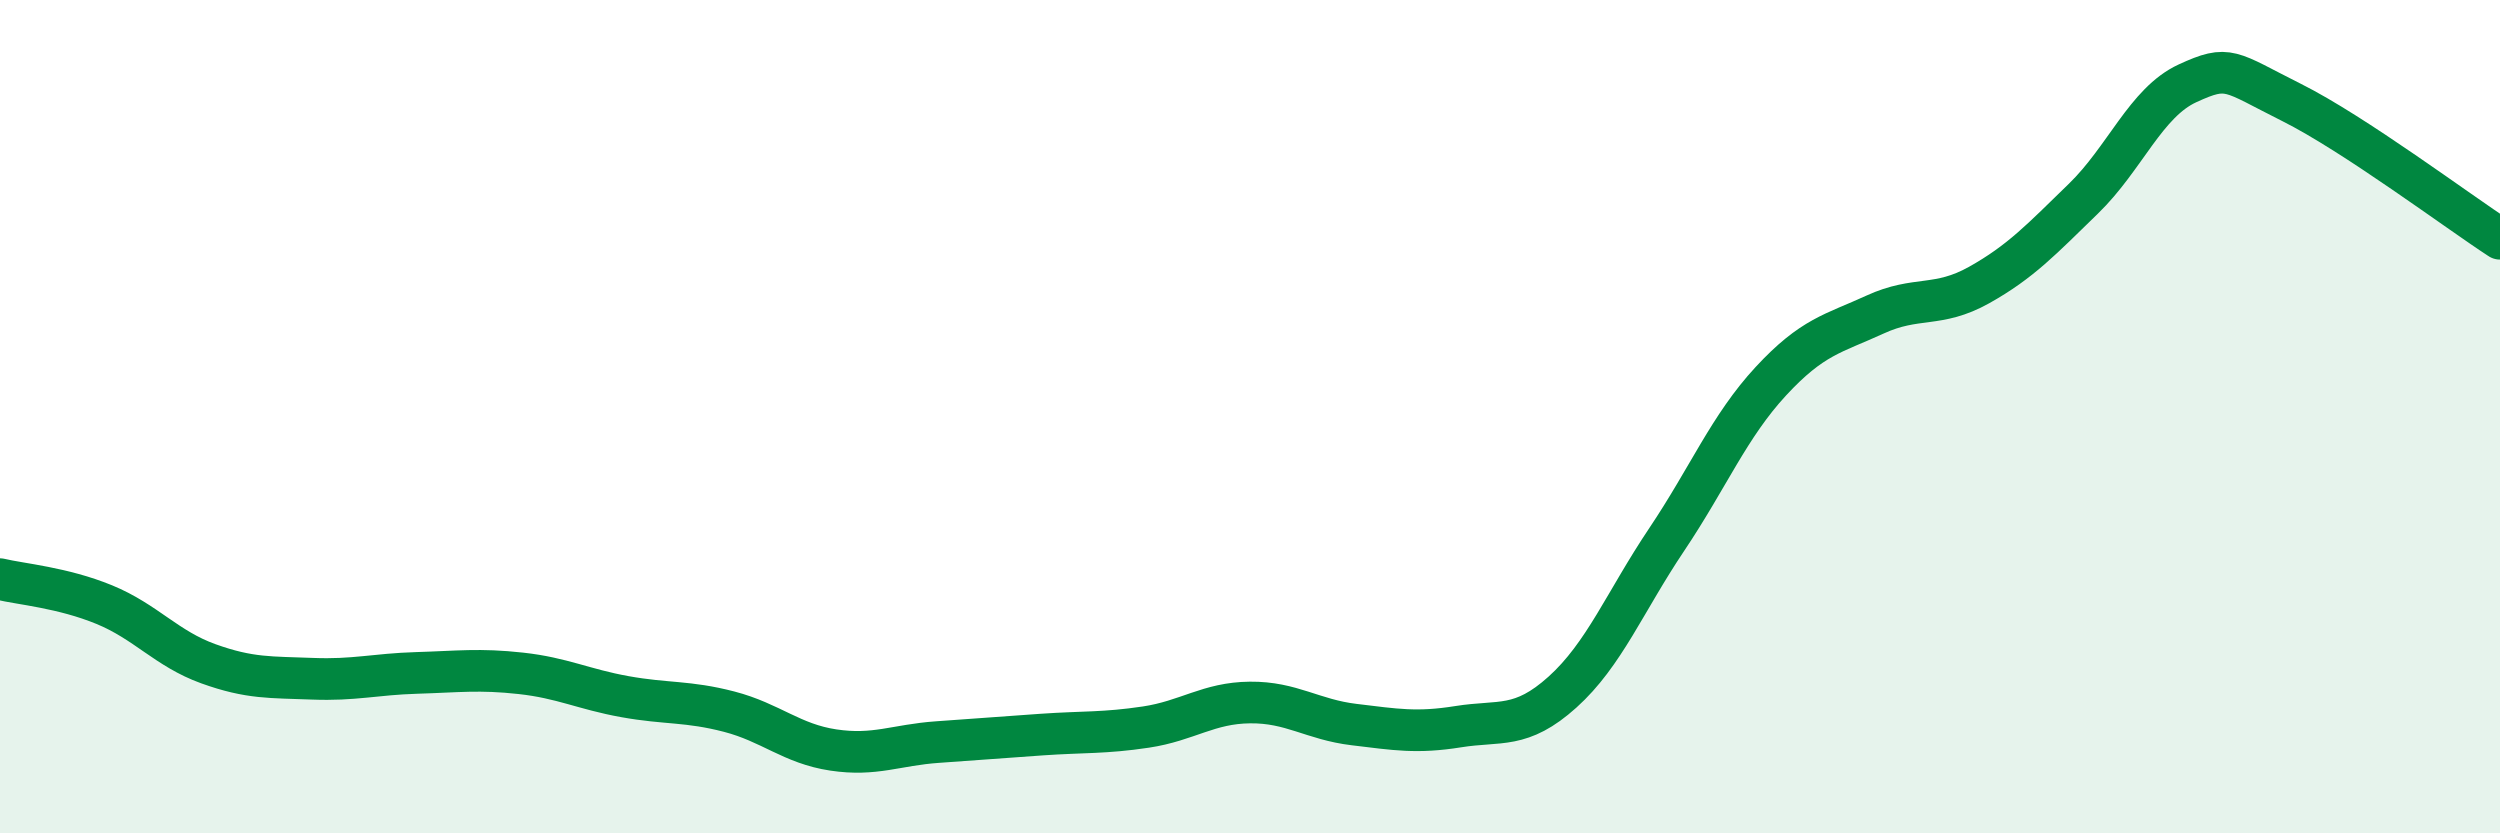 
    <svg width="60" height="20" viewBox="0 0 60 20" xmlns="http://www.w3.org/2000/svg">
      <path
        d="M 0,13.9 C 0.5,14.02 1.5,14.1 2.5,14.51 C 3.5,14.92 4,15.57 5,15.93 C 6,16.29 6.5,16.25 7.5,16.29 C 8.5,16.33 9,16.18 10,16.15 C 11,16.12 11.5,16.05 12.5,16.16 C 13.5,16.27 14,16.54 15,16.72 C 16,16.9 16.5,16.82 17.5,17.08 C 18.5,17.34 19,17.85 20,18 C 21,18.15 21.5,17.88 22.5,17.81 C 23.5,17.74 24,17.7 25,17.63 C 26,17.56 26.5,17.6 27.5,17.45 C 28.5,17.3 29,16.87 30,16.86 C 31,16.85 31.5,17.27 32.5,17.39 C 33.5,17.51 34,17.6 35,17.44 C 36,17.28 36.5,17.51 37.5,16.61 C 38.5,15.71 39,14.44 40,12.95 C 41,11.46 41.5,10.23 42.5,9.15 C 43.5,8.07 44,8.01 45,7.55 C 46,7.09 46.5,7.4 47.5,6.84 C 48.5,6.28 49,5.74 50,4.77 C 51,3.8 51.5,2.46 52.5,2 C 53.5,1.54 53.5,1.71 55,2.46 C 56.5,3.21 59,5.08 60,5.73L60 20L0 20Z"
        fill="#008740"
        opacity="0.1"
        stroke-linecap="round"
        stroke-linejoin="round"
      />
      <path
        d="M 0,13.9 C 0.5,14.02 1.5,14.1 2.5,14.51 C 3.5,14.92 4,15.57 5,15.93 C 6,16.29 6.5,16.25 7.5,16.29 C 8.5,16.33 9,16.18 10,16.15 C 11,16.12 11.5,16.05 12.5,16.16 C 13.5,16.27 14,16.54 15,16.72 C 16,16.9 16.5,16.82 17.5,17.08 C 18.5,17.34 19,17.85 20,18 C 21,18.15 21.5,17.88 22.5,17.81 C 23.5,17.74 24,17.7 25,17.63 C 26,17.56 26.5,17.6 27.5,17.45 C 28.5,17.3 29,16.87 30,16.86 C 31,16.85 31.5,17.27 32.5,17.39 C 33.5,17.51 34,17.6 35,17.44 C 36,17.28 36.5,17.51 37.5,16.61 C 38.5,15.71 39,14.44 40,12.95 C 41,11.46 41.5,10.23 42.5,9.15 C 43.5,8.07 44,8.01 45,7.55 C 46,7.09 46.5,7.4 47.5,6.84 C 48.5,6.28 49,5.74 50,4.77 C 51,3.8 51.5,2.46 52.5,2 C 53.5,1.54 53.5,1.71 55,2.46 C 56.5,3.21 59,5.08 60,5.73"
        stroke="#008740"
        stroke-width="1"
        fill="none"
        stroke-linecap="round"
        stroke-linejoin="round"
      />
    </svg>
  